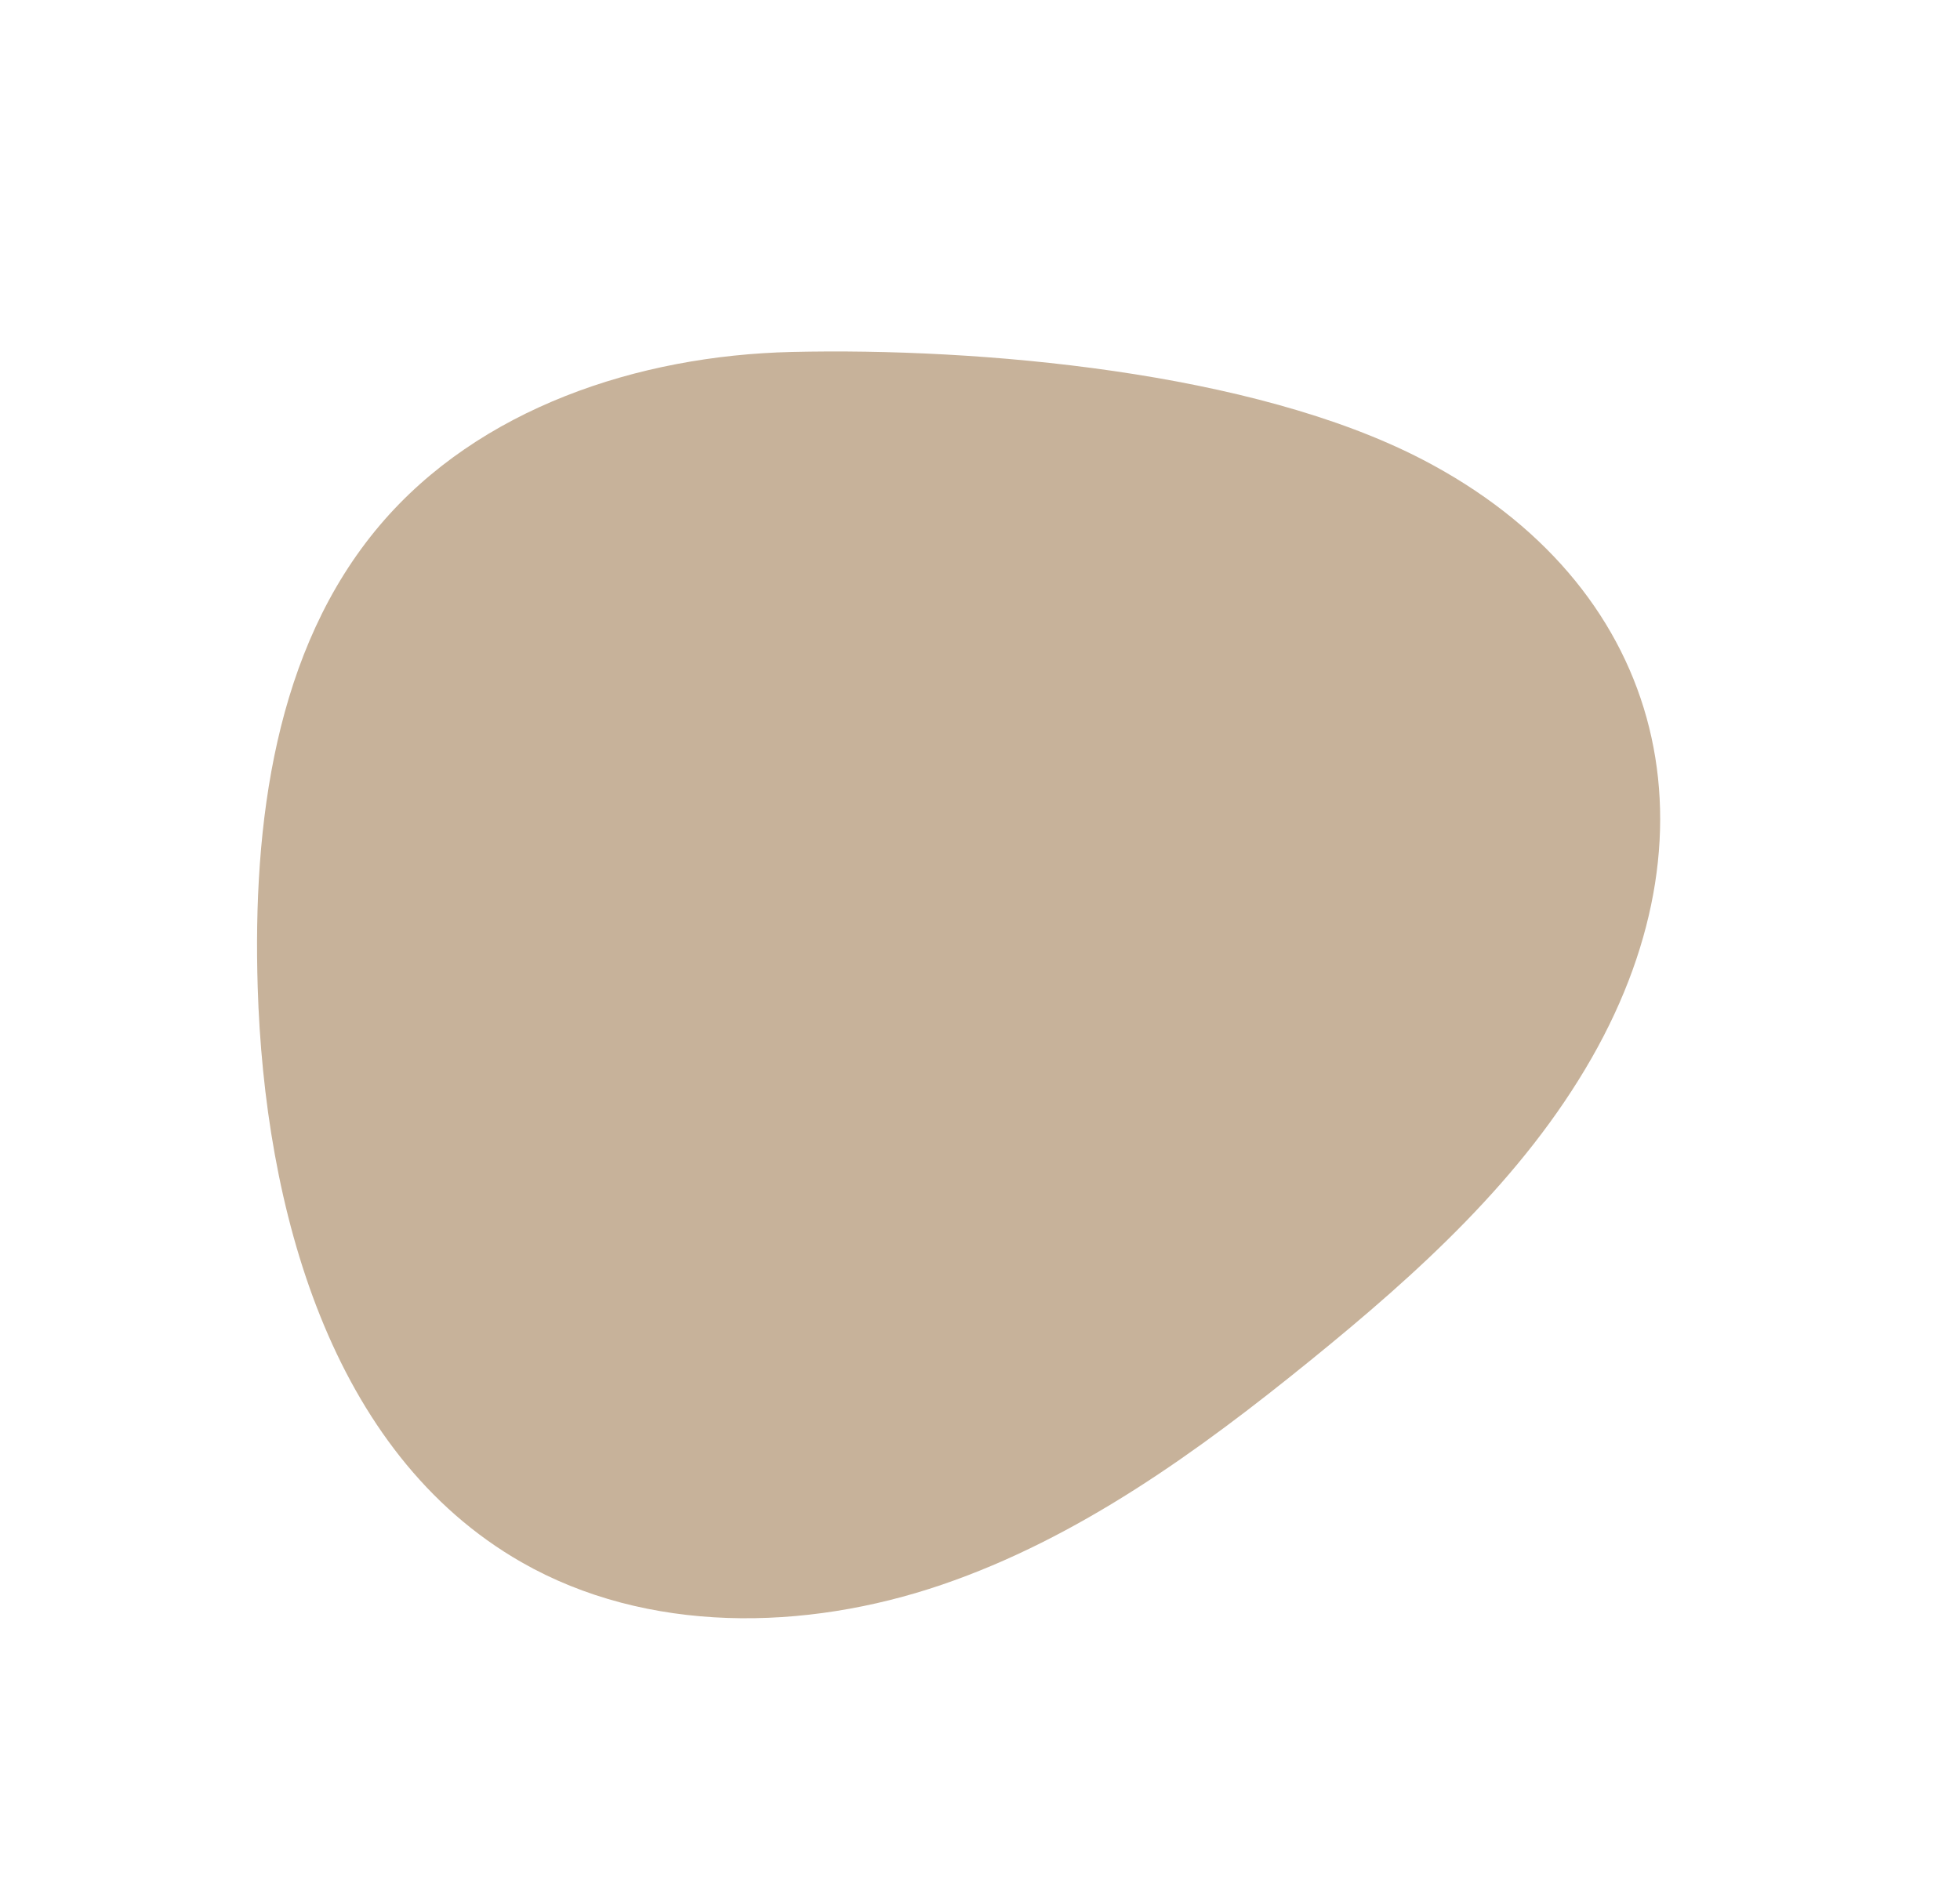 <?xml version="1.0" encoding="utf-8"?>
<!-- Generator: Adobe Illustrator 23.0.4, SVG Export Plug-In . SVG Version: 6.00 Build 0)  -->
<svg version="1.1" id="Layer_1" xmlns="http://www.w3.org/2000/svg" xmlns:xlink="http://www.w3.org/1999/xlink" x="0px" y="0px"
	 viewBox="0 0 495.53 478.71" style="enable-background:new 0 0 495.53 478.71;" xml:space="preserve">
<style type="text/css">
	.st0{fill:#C7B29A;}
</style>
<path class="st0" d="M200.15,89c-38.79,0.91-79.03,14.2-104.11,43.8c-26.64,31.43-32.14,75.58-30.89,116.76
	c1.69,55.77,18.27,117.76,66.7,145.48c31.74,18.16,71.66,17.51,106.26,5.69c34.6-11.81,64.81-33.69,93.2-56.73
	c27.19-22.06,53.74-46.06,71.1-76.46c33.72-59.07,17.53-120-42.75-151.32C316.64,93.87,247.46,87.89,200.15,89z"/>
</svg>
